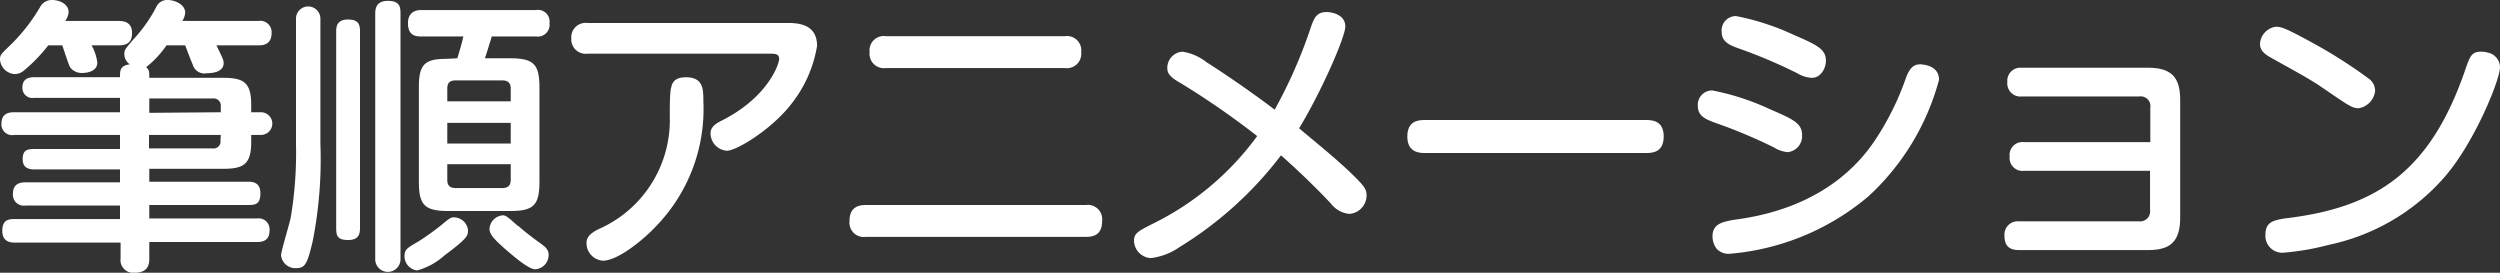 <svg xmlns="http://www.w3.org/2000/svg" viewBox="0 0 174.16 19"><rect x="0" y="0" width="174.16" height="19" fill="#333333" stroke="none"/><defs><style>.cls-1{fill:#fff;}</style></defs><title>hl_anim</title><g id="レイヤー_2" data-name="レイヤー 2"><g id="レイヤー_4" data-name="レイヤー 4"><path class="cls-1" d="M3.36,3.16a11.13,11.13,0,0,1-1.7,1.76A1,1,0,0,1,1,5.16a1.1,1.1,0,0,1-1-1c0-.32.06-.38.62-.92A12.48,12.48,0,0,0,2.8.48.91.91,0,0,1,3.62,0c.56,0,1.16.3,1.16.84a1.16,1.16,0,0,1-.24.62H8.28c.38,0,.92.1.92.84,0,.56-.26.86-.92.86H6.38a3.29,3.29,0,0,1,.4,1.2c0,.64-.78.72-1,.72a1,1,0,0,1-.9-.4c-.12-.22-.46-1.3-.54-1.52Zm8.24,0a7,7,0,0,1-1.42,1.52c.22.18.22.32.22.74h5.1c1.46,0,2,.3,2,1.88v.52h.68a.79.79,0,1,1,0,1.58h-.68v.52c0,1.6-.62,1.84-2,1.84H10.4v.9h6.86c.28,0,.88,0,.88.8s-.38.82-.88.82H10.4v.94h7.48a.77.77,0,0,1,.9.82c0,.76-.52.82-.9.82H10.4V18c0,.28,0,1-1,1a.89.89,0,0,1-1-1v-1.1H1.08c-.28,0-.92,0-.92-.82s.5-.82.92-.82H8.36v-.94H1.78a.76.76,0,0,1-.88-.8c0-.66.4-.82.88-.82H8.36v-.9h-6c-.34,0-.78-.1-.78-.7s.26-.72.78-.72h6V9.4H1A.75.75,0,0,1,.1,8.62c0-.62.38-.8.86-.8h7.4v-1h-6a.7.7,0,0,1-.8-.72c0-.6.42-.72.8-.72h6c0-.48,0-.8.68-.9a.87.87,0,0,1-.38-.7c0-.3.06-.36.6-1A10.19,10.19,0,0,0,10.88.5a.83.83,0,0,1,.8-.5c.48,0,1.22.3,1.22.88a1.19,1.19,0,0,1-.2.58H18a.79.79,0,0,1,.92.84c0,.8-.58.86-.92.86H15.08c.18.38.36.74.42.9a.71.71,0,0,1,.08.34c0,.68-.94.7-1.16.7a.85.85,0,0,1-1-.62c-.1-.2-.44-1.12-.52-1.32Zm3.78,4.66v-.4a.5.5,0,0,0-.56-.56H10.4v1Zm0,1.58h-5v.94h4.42a.49.49,0,0,0,.56-.56Z"/><path class="cls-1" d="M22.32,10a29.42,29.42,0,0,1-.54,6.82c-.36,1.5-.5,1.86-1.14,1.86a1,1,0,0,1-1.06-.9c0-.28.6-2.22.68-2.66A27.19,27.19,0,0,0,20.62,10V1.3a.85.85,0,1,1,1.7,0Zm2.76,5.88c0,.4-.08.84-.82.84s-.84-.28-.84-.84V2.2c0-.36.06-.84.82-.84s.84.38.84.84Zm2.82,2.18a.88.88,0,1,1-1.76,0V1c0-.3,0-.94.88-.94s.88.48.88.94Zm4.7-2c0,.34,0,.52-1.62,1.72a4.73,4.73,0,0,1-1.92,1.06,1,1,0,0,1-.88-1c0-.46.2-.58.94-1a18.42,18.42,0,0,0,1.6-1.14c.6-.5.68-.56.9-.56A1,1,0,0,1,32.6,16Zm-.74-12c.08-.28.26-.82.42-1.52H29.34c-.38,0-.92-.06-.92-.92s.66-.92.92-.92h8a.81.81,0,0,1,.94.92.82.82,0,0,1-.94.92H34.26c-.2.64-.34,1.12-.48,1.52h1.74c1.68,0,2.06.42,2.06,2.06v6.52c0,1.66-.4,2.06-2.06,2.06H31.26c-1.7,0-2.08-.42-2.08-2.06V6.1c0-1.58.36-2,1.92-2Zm3.72,3v-.9c0-.38-.2-.56-.58-.56H31.74c-.36,0-.58.14-.58.56v.9Zm0,1.5H31.16V10h4.42Zm0,2.88H31.16v1.1c0,.38.18.56.58.56H35c.38,0,.58-.18.58-.56Zm.5,4.28A20.45,20.45,0,0,0,37.72,17c.26.2.5.38.5.76a1,1,0,0,1-.94,1c-.46,0-1.54-.94-2.12-1.44-.74-.66-1.06-1-1.06-1.38a1,1,0,0,1,1-.94C35.34,15.08,35.42,15.16,36.08,15.74Z"/><path class="cls-1" d="M40.92,3.74A1,1,0,0,1,39.8,2.68,1,1,0,0,1,40.92,1.6h14c1,0,2,.26,2,1.6A8.82,8.82,0,0,1,55,7.4c-1.36,1.68-3.7,3.1-4.36,3.1a1.22,1.22,0,0,1-1.14-1.22c0-.48.46-.72.78-.88,3.22-1.62,4-3.94,4-4.3s-.3-.36-.66-.36ZM49,7.06a11.72,11.72,0,0,1-3.22,8.62C44.74,16.8,43,18.16,42,18.16a1.22,1.22,0,0,1-1.14-1.24c0-.46.36-.7.8-.94a8.29,8.29,0,0,0,5-7.88c0-.66,0-1.74.1-2,.1-.58.52-.72,1.08-.72C49,5.42,49,6.22,49,7.06Z"/><path class="cls-1" d="M75.66,14.28a1,1,0,0,1,1.12,1.1c0,.94-.54,1.12-1.12,1.12H60.32a1,1,0,0,1-1.14-1.1c0-.86.48-1.12,1.14-1.12ZM74.18,2.52a1,1,0,0,1,1.14,1.12,1,1,0,0,1-1.14,1.1H61.72a1,1,0,0,1-1.14-1.1,1,1,0,0,1,1.14-1.12Z"/><path class="cls-1" d="M82.2,5.76c-.56-.32-.88-.58-.88-1a1.13,1.13,0,0,1,1.06-1.16,3.62,3.62,0,0,1,1.68.74c.42.26,2.52,1.62,4.74,3.3a34,34,0,0,0,2.54-5.8c.2-.56.38-1,1.06-1,.5,0,1.32.24,1.32,1S92,6.48,90.5,8.94c1.68,1.4,2.78,2.3,3.7,3.2s1,1.06,1,1.52A1.29,1.29,0,0,1,94,14.9a1.83,1.83,0,0,1-1.3-.74c-1.18-1.24-2.18-2.2-3.46-3.34a25.8,25.8,0,0,1-7.08,6.4,4.38,4.38,0,0,1-2,.76A1.24,1.24,0,0,1,79,16.78c0-.52.26-.66,1.24-1.16a19.81,19.81,0,0,0,7.34-6.14A55.7,55.7,0,0,0,82.2,5.76Z"/><path class="cls-1" d="M99.3,10.66c-.36,0-1.26,0-1.26-1.14s.8-1.16,1.26-1.16h15.36c.36,0,1.24,0,1.24,1.14s-.82,1.16-1.24,1.16Z"/><path class="cls-1" d="M123.56,10.26a36.13,36.13,0,0,0-4-1.68c-.66-.24-1.28-.46-1.28-1.18a1,1,0,0,1,1-1.1,17.1,17.1,0,0,1,4,1.3c1.68.72,2.26,1,2.26,1.82a1.12,1.12,0,0,1-1,1.18A2.23,2.23,0,0,1,123.56,10.26Zm11.52-4.7a17,17,0,0,1-4.92,8.12,17.17,17.17,0,0,1-9.68,4,1.12,1.12,0,0,1-.9-.36,1.47,1.47,0,0,1-.28-.86c0-.9.76-1,1.44-1.14,1.62-.22,6.86-.94,9.94-5.64a19.24,19.24,0,0,0,2.12-4.32c.28-.7.56-.88,1-.88C134,4.5,135.08,4.56,135.08,5.56ZM125.2,5.1a35.22,35.22,0,0,0-4-1.7c-.64-.22-1.26-.46-1.26-1.16a1,1,0,0,1,1-1.12,17.2,17.2,0,0,1,4,1.3c1.66.72,2.26,1,2.26,1.82,0,.54-.38,1.2-1,1.18A2.15,2.15,0,0,1,125.2,5.1Z"/><path class="cls-1" d="M141,11.9a.9.9,0,0,1-1-1,.9.9,0,0,1,1-1h8.8V7.5a.68.68,0,0,0-.78-.78h-8.18a.91.91,0,0,1-1-1,.91.91,0,0,1,1-1h8.8c1.76,0,2.24.8,2.24,2.26v8.18c0,1.74-.76,2.26-2.24,2.26h-9c-.88,0-1-.54-1-1a.92.92,0,0,1,1-1H149a.7.7,0,0,0,.78-.8V11.9Z"/><path class="cls-1" d="M161.24,3.06a33.71,33.71,0,0,1,3.86,2.48,1.07,1.07,0,0,1,.36.8,1.38,1.38,0,0,1-1.14,1.2c-.44,0-.62-.12-2.6-1.48-.9-.62-2.28-1.34-3.44-2-.4-.22-.84-.48-.84-1a1.28,1.28,0,0,1,1-1.18C158.86,1.8,159.3,2,161.24,3.06Zm12.92,1.62c0,.86-1.72,5.14-3.8,7.58a14.7,14.7,0,0,1-8.14,4.8,17.67,17.67,0,0,1-3.12.54,1.17,1.17,0,0,1-1.28-1.24c0-.88.52-1,1.32-1.14,6.4-.74,10.18-3.26,12.62-10.42.3-.86.42-1.2,1.08-1.2a1.7,1.7,0,0,1,.46.06A1.06,1.06,0,0,1,174.16,4.68Z"/></g></g></svg>